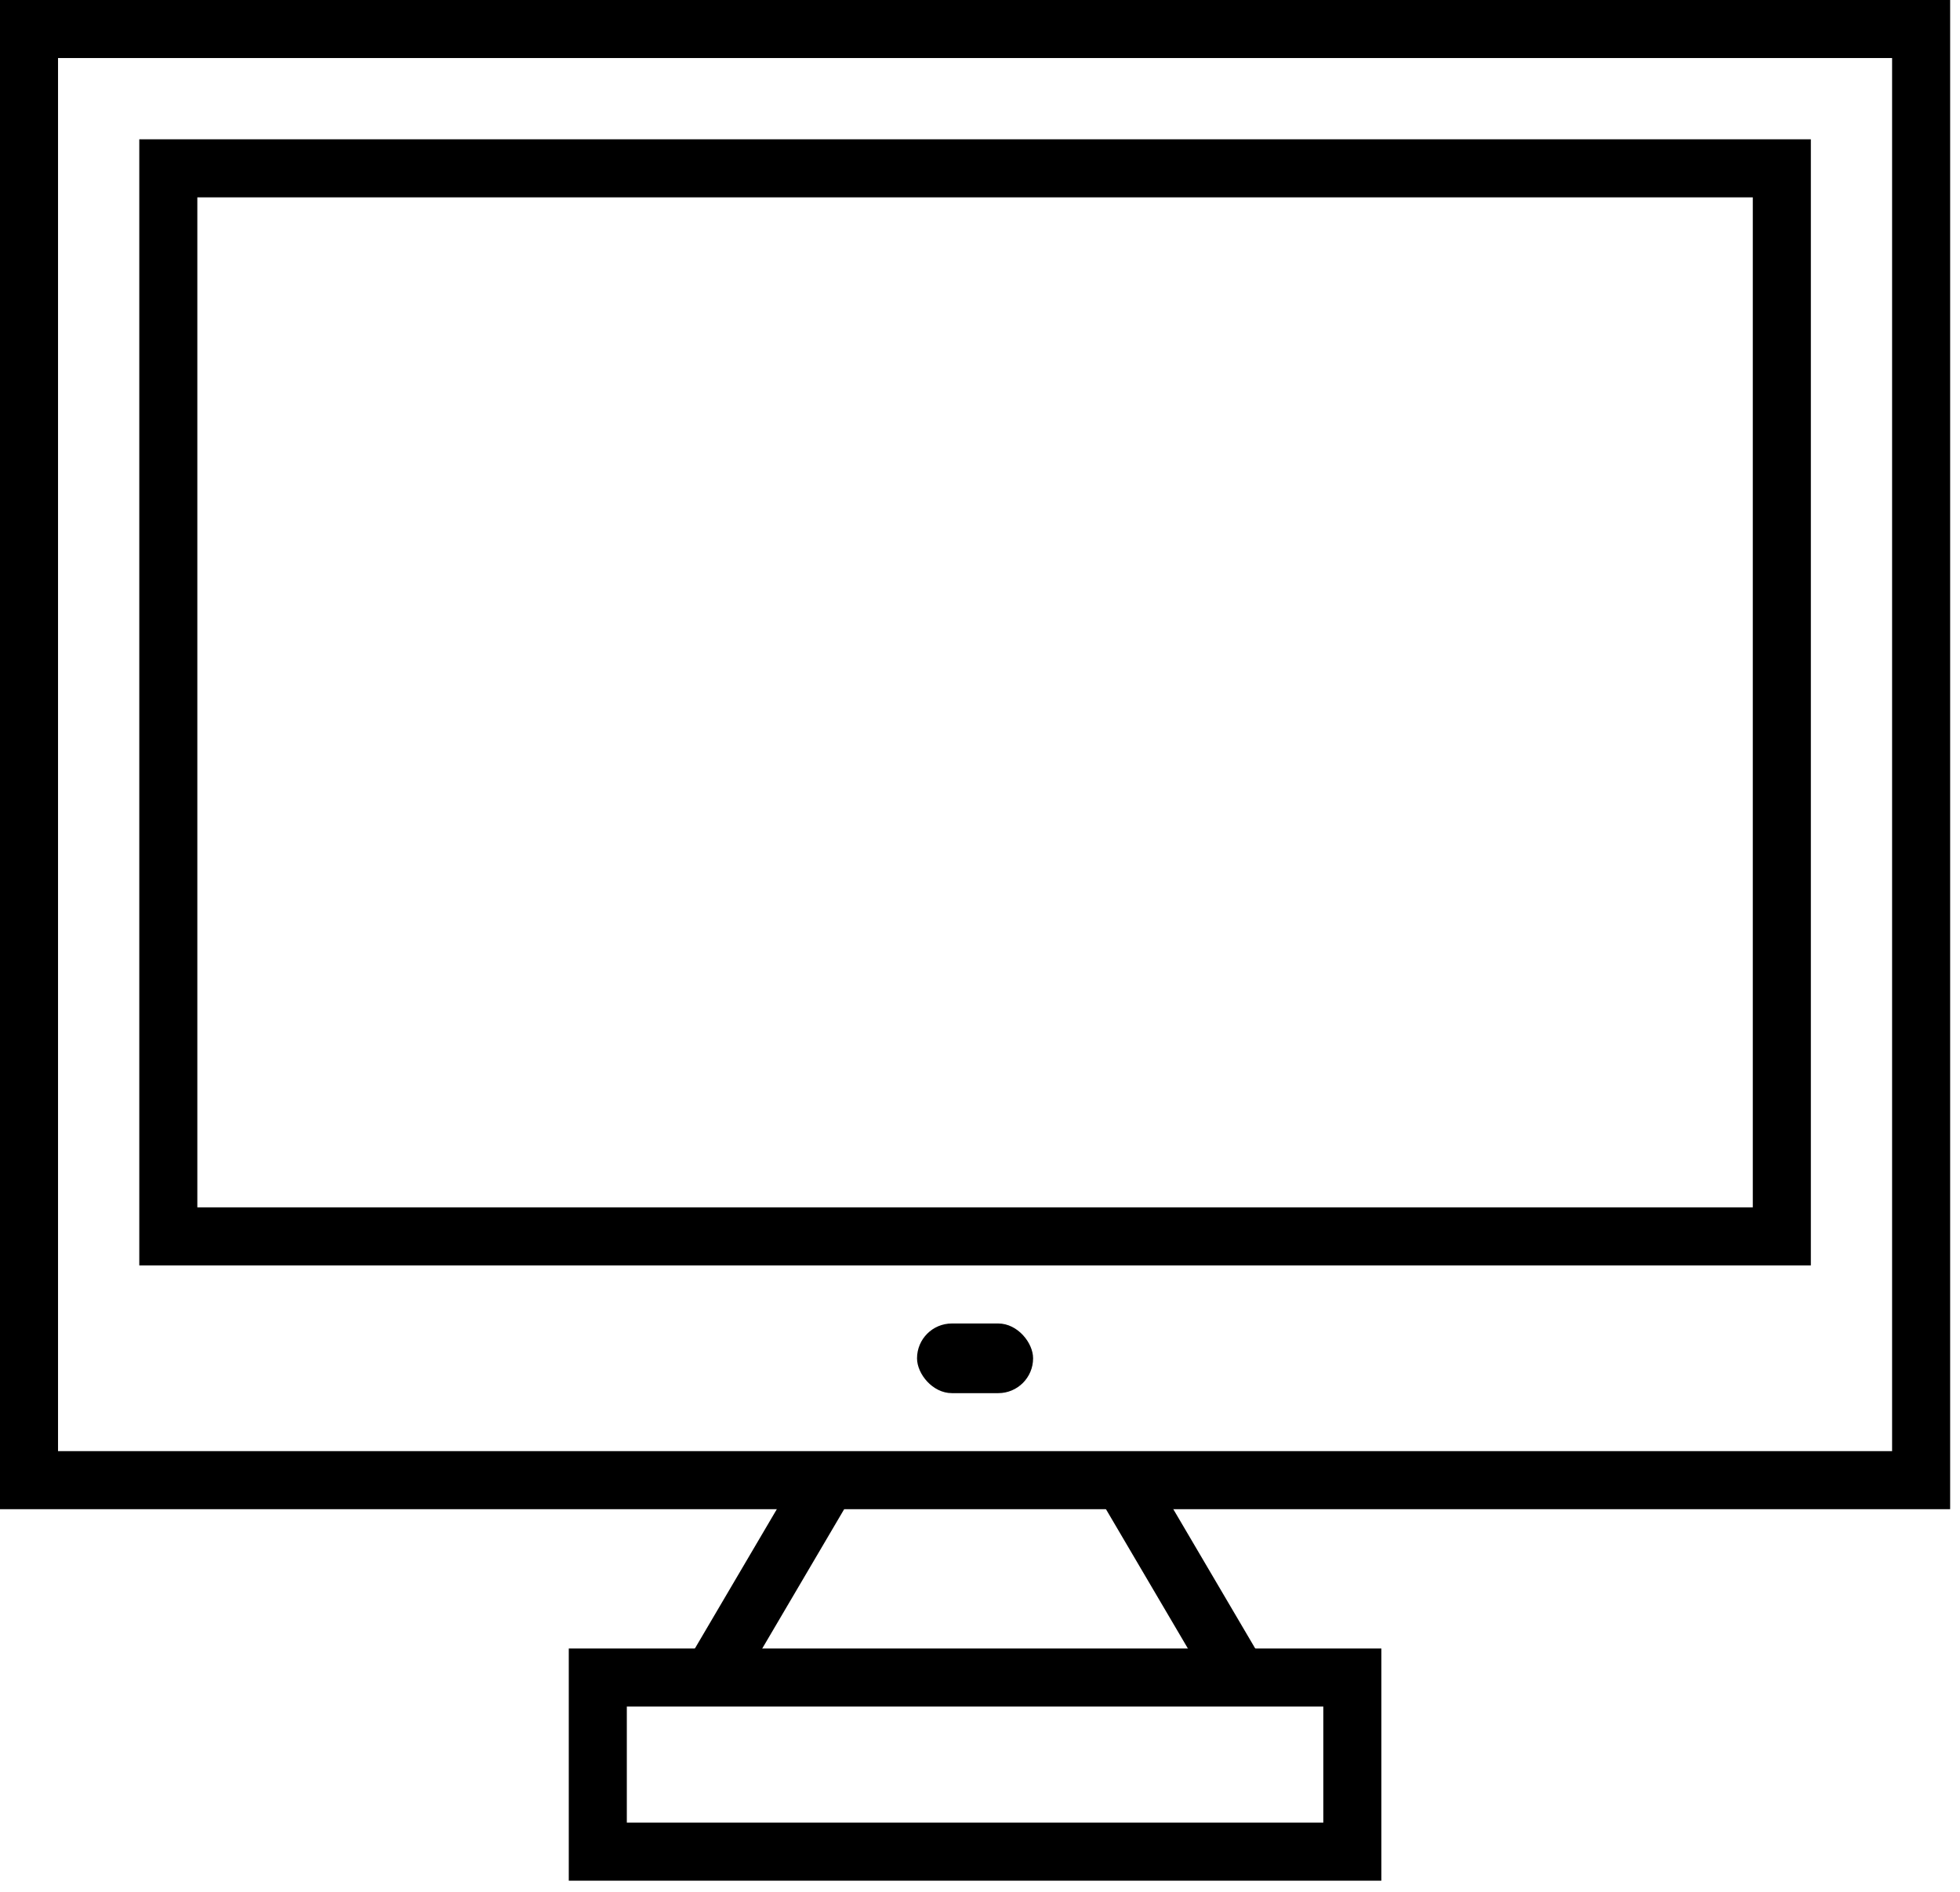 <svg width="86" height="83" viewBox="0 0 86 83" fill="none" xmlns="http://www.w3.org/2000/svg">
<rect x="1.273" y="1.273" width="83.021" height="63.666" stroke="black" stroke-width="2.547"/>
<rect x="26.23" y="73.597" width="33.107" height="7.64" stroke="black" stroke-width="2.547"/>
<rect x="40.237" y="58.065" width="5.093" height="3.056" rx="1.528" fill="black"/>
<rect x="7.385" y="7.385" width="70.797" height="46.858" stroke="black" stroke-width="2.547"/>
<path d="M36.162 65.193L31.069 73.852" stroke="black" stroke-width="2.547"/>
<path d="M49.405 65.193L54.498 73.852" stroke="black" stroke-width="2.547"/>
</svg>
